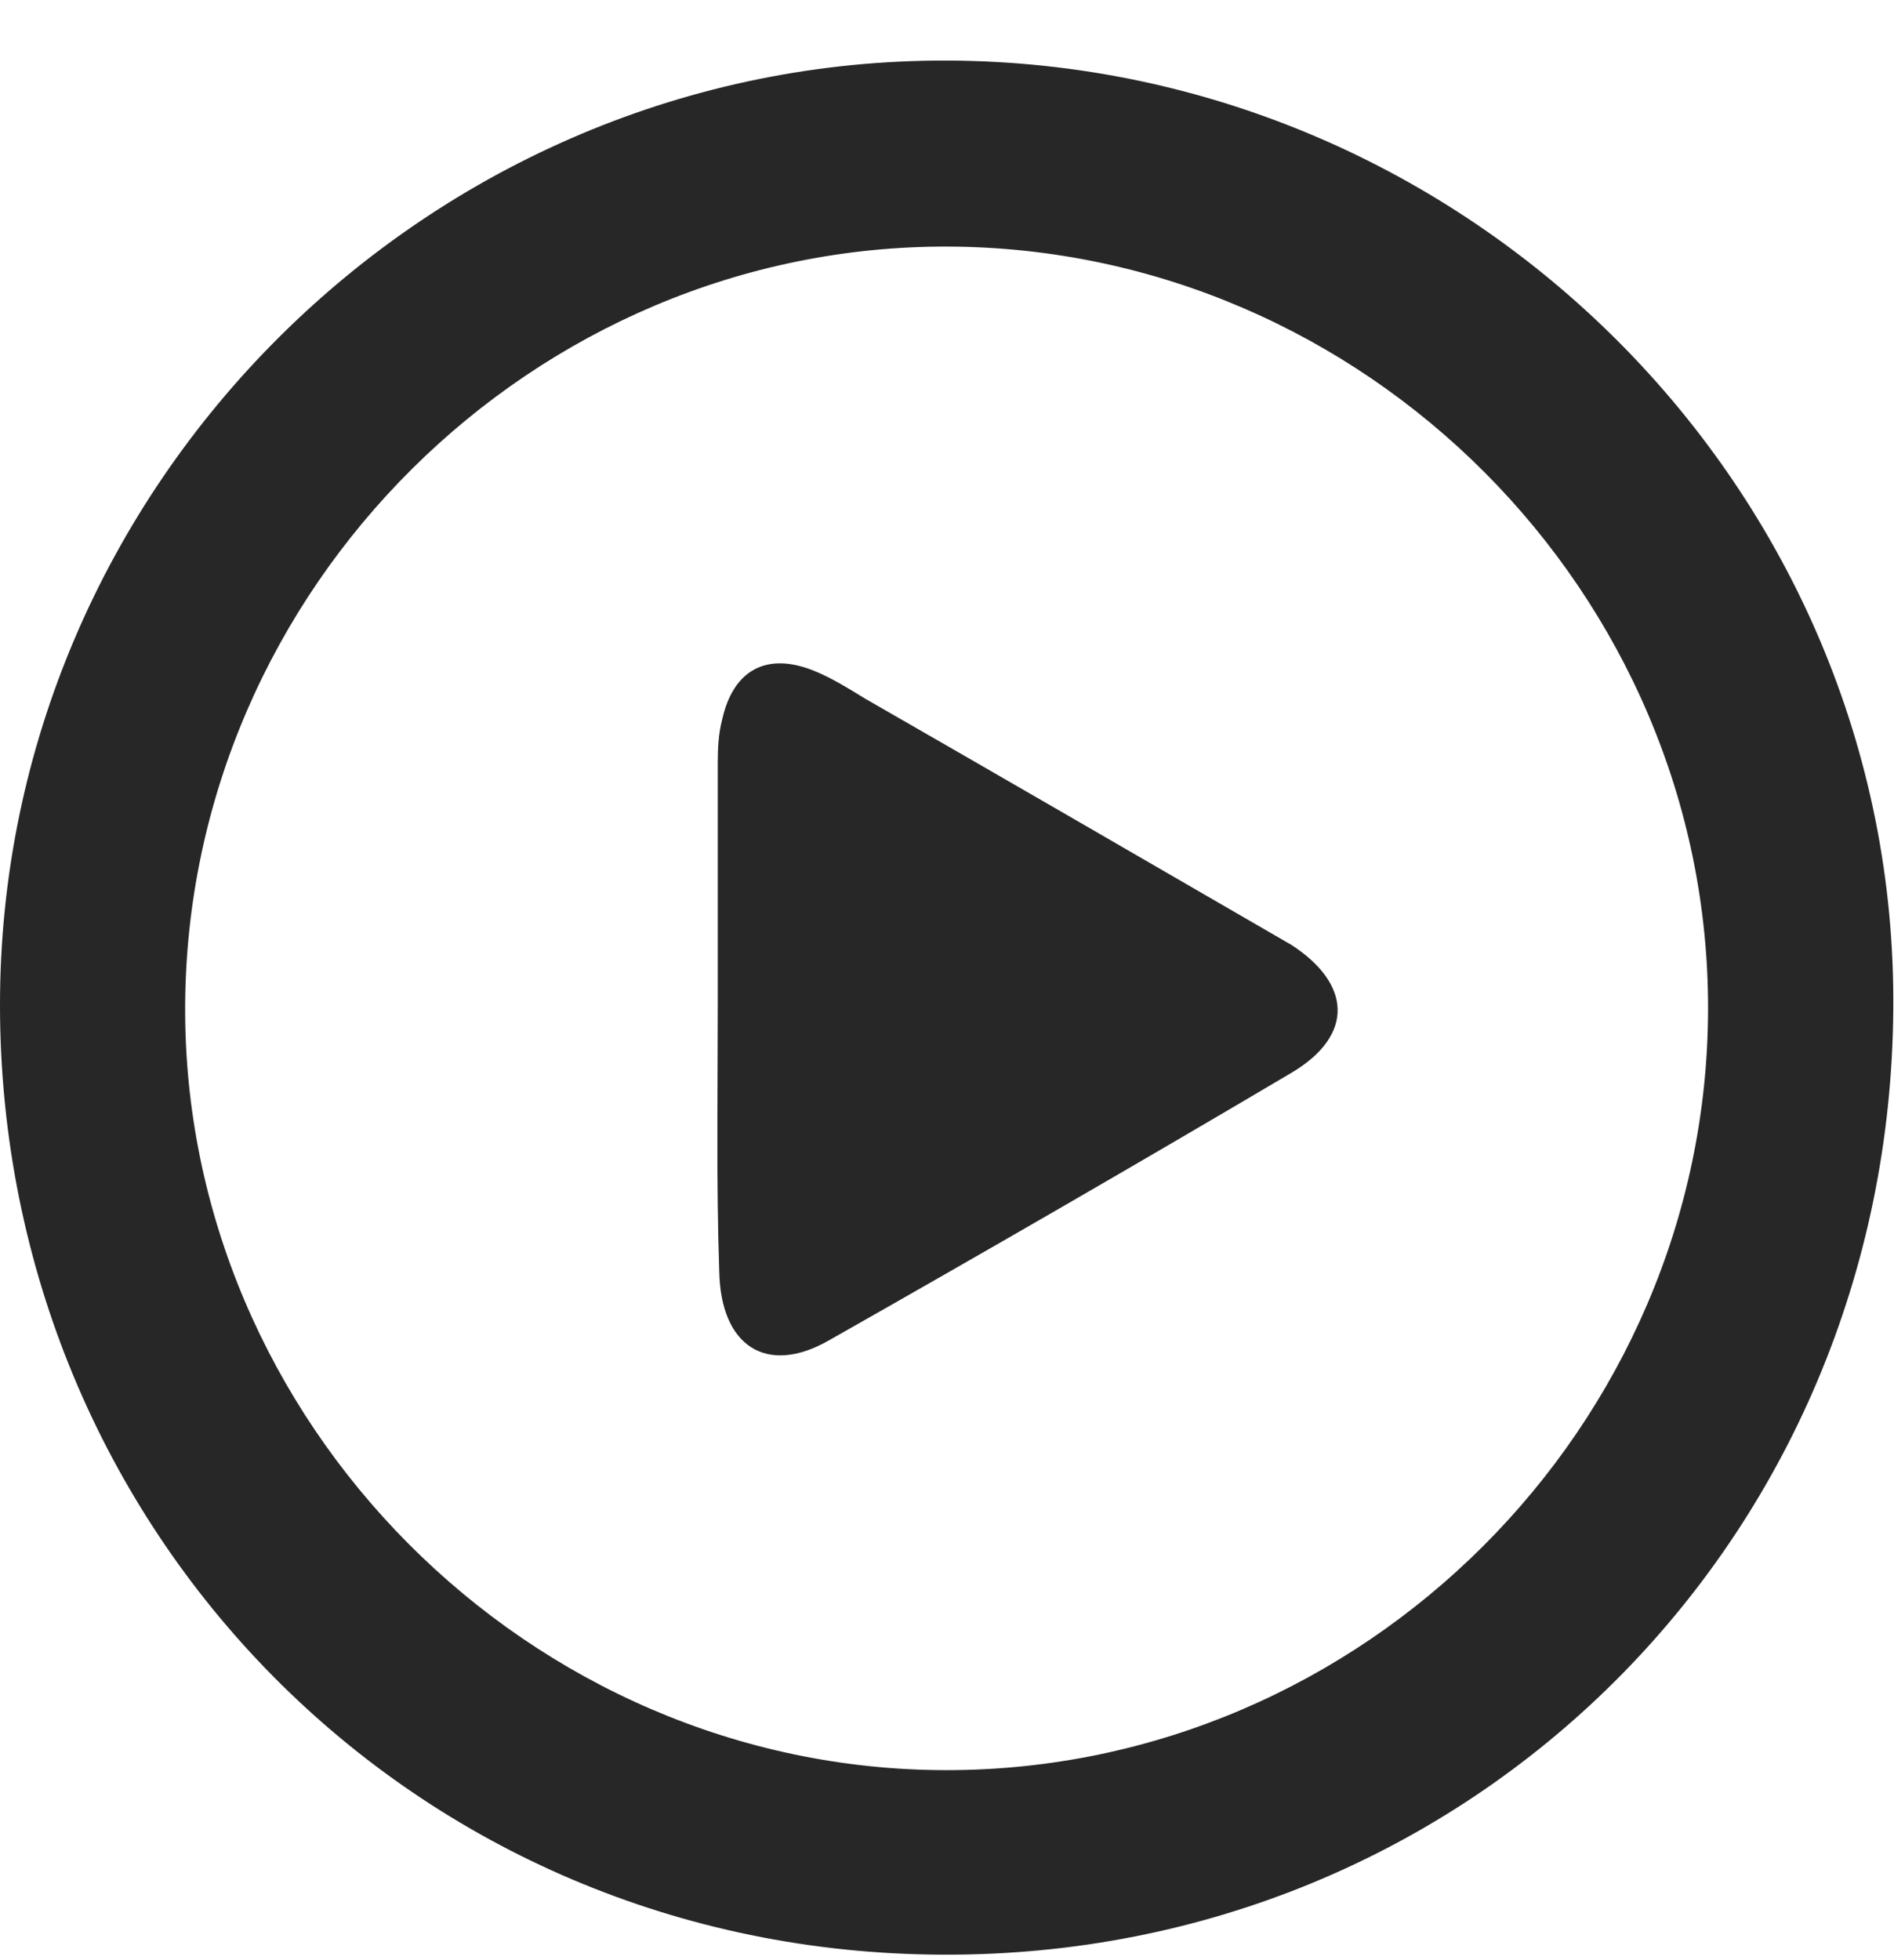<svg width="29" height="30" viewBox="0 0 29 30" fill="none" xmlns="http://www.w3.org/2000/svg">
<path d="M14.517 0.927C22.49 0.961 29.057 7.494 28.989 15.444C28.932 23.565 22.513 29.95 14.438 29.916C6.34 29.893 0.011 23.429 1.46186e-05 15.399C-0.011 7.415 6.578 0.893 14.517 0.927ZM26.153 15.444C26.165 9.082 20.902 3.797 14.517 3.774C8.166 3.751 2.869 9.003 2.835 15.388C2.801 21.762 8.109 27.092 14.494 27.092C20.868 27.092 26.142 21.83 26.153 15.444Z" fill="#272727"/>
<path d="M10.99 15.422C10.99 14.175 10.99 12.927 10.99 11.68C10.99 11.453 11.001 11.226 11.058 11.011C11.228 10.251 11.739 9.979 12.453 10.262C12.737 10.376 12.986 10.534 13.247 10.693C15.322 11.884 17.398 13.086 19.473 14.288C19.576 14.345 19.666 14.402 19.768 14.458C20.698 15.059 20.732 15.842 19.791 16.409C17.432 17.804 15.073 19.165 12.691 20.515C11.739 21.059 11.035 20.605 11.013 19.46C10.967 18.11 10.99 16.761 10.99 15.422Z" fill="#272727"/>
</svg>
